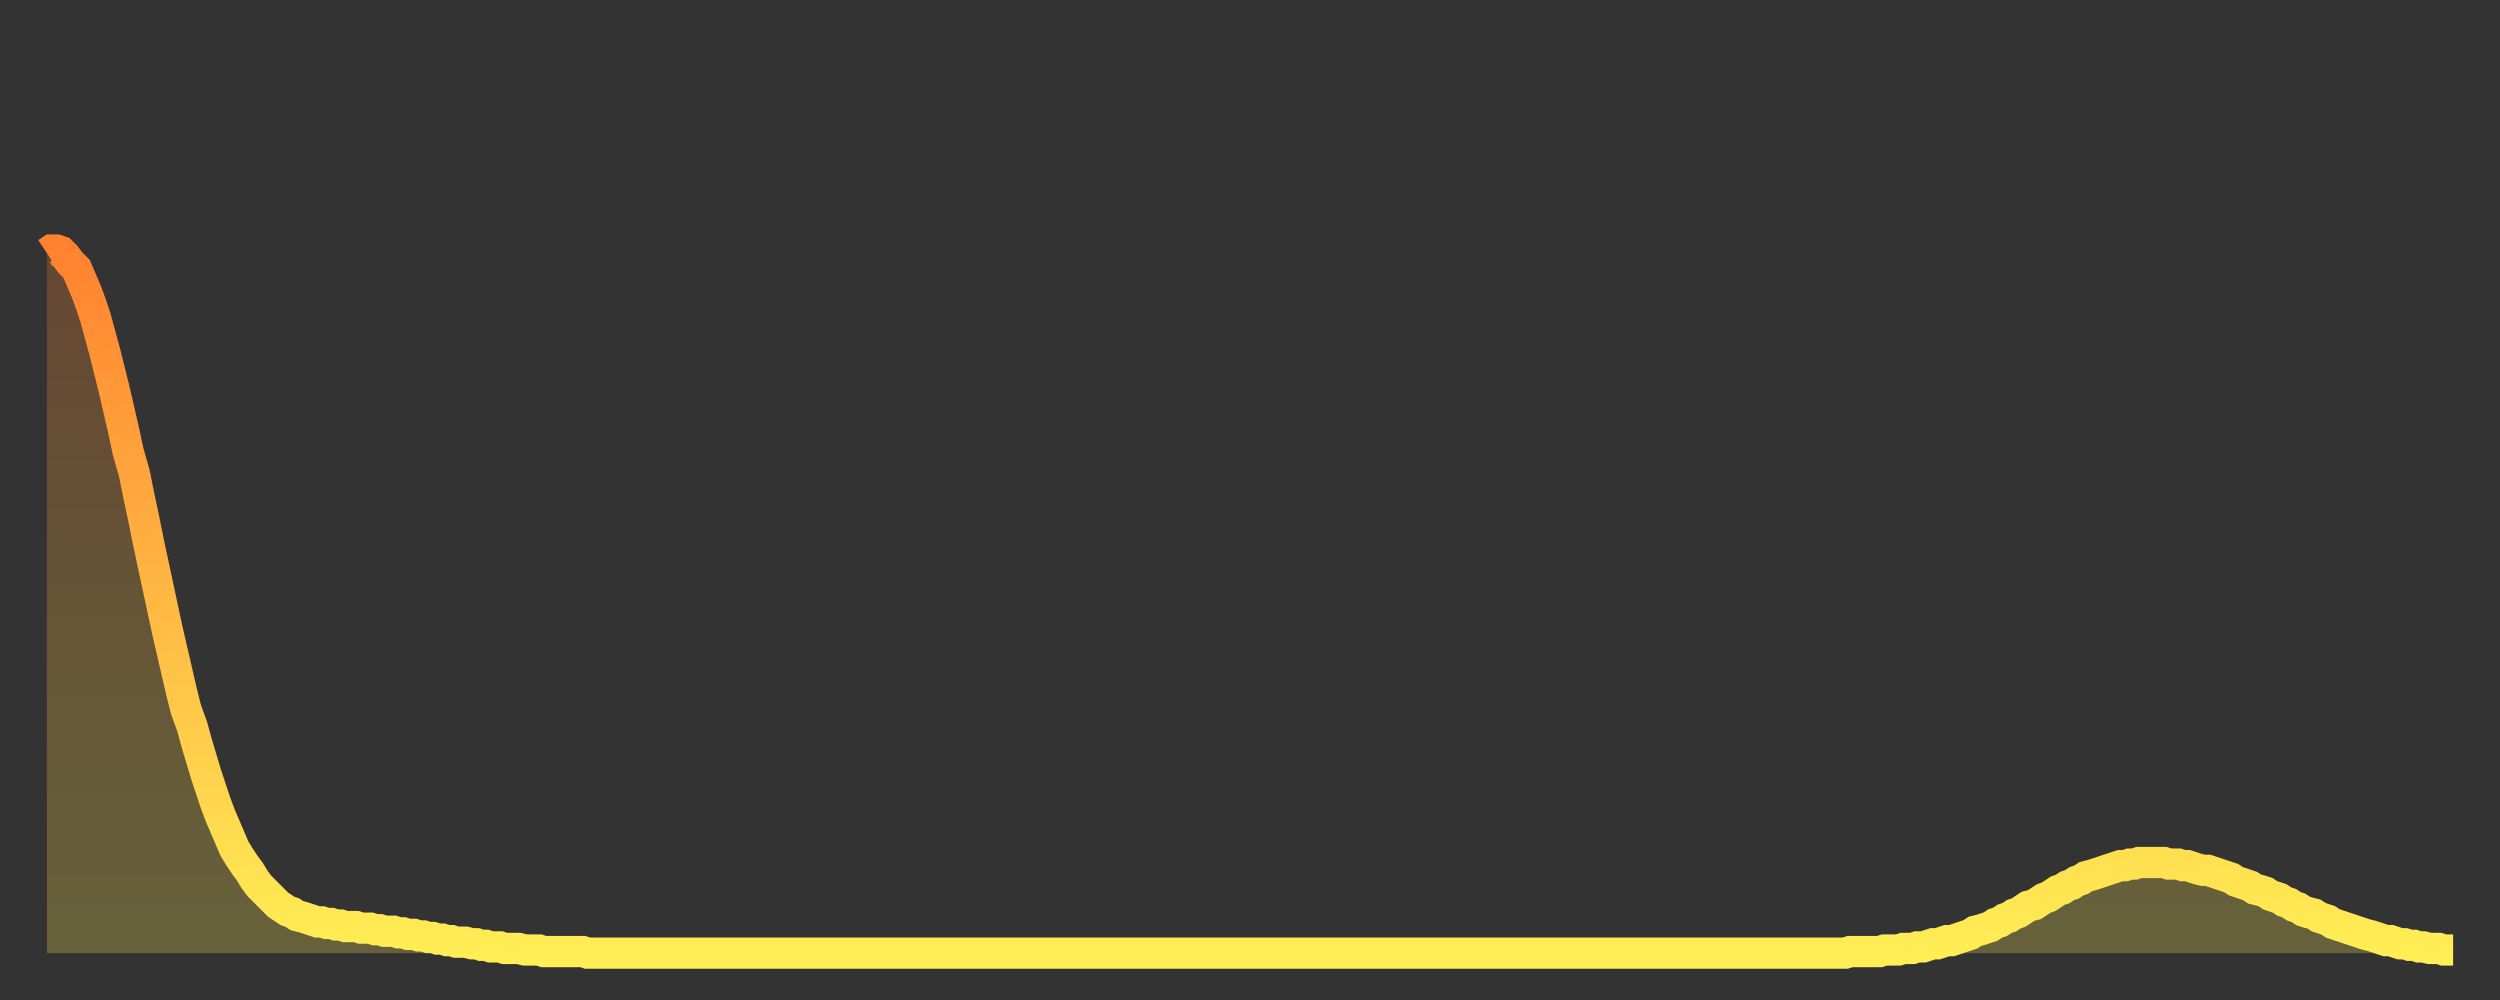 <?xml version="1.0" encoding="utf-8" ?>
<svg baseProfile="full" height="64" version="1.1" width="160" xmlns="http://www.w3.org/2000/svg" xmlns:ev="http://www.w3.org/2001/xml-events" xmlns:xlink="http://www.w3.org/1999/xlink"><rect width="100%" height="100%" fill="#333333" stroke="none"/><defs><linearGradient id="id509174" x1="0" x2="0" y1="0" y2="1"><stop offset="0%" stop-color="#ff8230" /><stop offset="50%" stop-color="#ffb843" /><stop offset="100%" stop-color="#ffee55" /></linearGradient></defs><g transform="translate(3,3)"><g><path d="M 0.0 13.2 0.3 13.0 0.6 13.0 0.9 13.1 1.2 13.4 1.5 13.8 1.9 14.2 2.2 14.9 2.5 15.6 2.8 16.4 3.1 17.3 3.4 18.4 3.7 19.5 4.0 20.7 4.3 21.9 4.6 23.2 4.9 24.5 5.2 25.9 5.6 27.3 5.9 28.8 6.2 30.2 6.5 31.7 6.8 33.1 7.1 34.5 7.4 35.9 7.7 37.3 8.0 38.6 8.3 39.9 8.6 41.2 8.9 42.4 9.3 43.5 9.6 44.6 9.9 45.6 10.2 46.6 10.5 47.5 10.8 48.4 11.1 49.2 11.4 49.9 11.7 50.6 12.0 51.3 12.3 51.8 12.7 52.4 13.0 52.8 13.3 53.3 13.6 53.7 13.9 54.0 14.2 54.3 14.5 54.6 14.8 54.9 15.1 55.1 15.4 55.3 15.7 55.4 16.0 55.6 16.4 55.7 16.7 55.8 17.0 55.9 17.3 56.0 17.6 56.0 17.9 56.1 18.2 56.1 18.5 56.2 18.8 56.2 19.1 56.3 19.4 56.3 19.8 56.3 20.1 56.4 20.4 56.4 20.7 56.4 21.0 56.5 21.3 56.5 21.6 56.6 21.9 56.6 22.2 56.6 22.5 56.7 22.8 56.7 23.1 56.8 23.5 56.8 23.8 56.9 24.1 56.9 24.4 57.0 24.7 57.0 25.0 57.1 25.3 57.1 25.6 57.2 25.9 57.2 26.2 57.3 26.5 57.3 26.8 57.3 27.2 57.4 27.5 57.4 27.8 57.5 28.1 57.5 28.4 57.6 28.7 57.6 29.0 57.6 29.3 57.7 29.6 57.7 29.9 57.7 30.2 57.7 30.6 57.8 30.9 57.8 31.2 57.8 31.5 57.8 31.8 57.9 32.1 57.9 32.4 57.9 32.7 57.9 33.0 57.9 33.3 57.9 33.6 57.9 33.9 57.9 34.3 57.9 34.6 58.0 34.9 58.0 35.2 58.0 35.5 58.0 35.8 58.0 36.1 58.0 36.4 58.0 36.7 58.0 37.0 58.0 37.3 58.0 37.7 58.0 38.0 58.0 38.3 58.0 38.6 58.0 38.9 58.0 39.2 58.0 39.5 58.0 39.8 58.0 40.1 58.0 40.4 58.0 40.7 58.0 41.0 58.0 41.4 58.0 41.7 58.0 42.0 58.0 42.3 58.0 42.6 58.0 42.9 58.0 43.2 58.0 43.5 58.0 43.8 58.0 44.1 58.0 44.4 58.0 44.7 58.0 45.1 58.0 45.4 58.0 45.7 58.0 46.0 58.0 46.3 58.0 46.6 58.0 46.9 58.0 47.2 58.0 47.5 58.0 47.8 58.0 48.1 58.0 48.5 58.0 48.8 58.0 49.1 58.0 49.4 58.0 49.7 58.0 50.0 58.0 50.3 58.0 50.6 58.0 50.9 58.0 51.2 58.0 51.5 58.0 51.8 58.0 52.2 58.0 52.5 58.0 52.8 58.0 53.1 58.0 53.4 58.0 53.7 58.0 54.0 58.0 54.3 58.0 54.6 58.0 54.9 58.0 55.2 58.0 55.6 58.0 55.9 58.0 56.2 58.0 56.5 58.0 56.8 58.0 57.1 58.0 57.4 58.0 57.7 58.0 58.0 58.0 58.3 58.0 58.6 58.0 58.9 58.0 59.3 58.0 59.6 58.0 59.9 58.0 60.2 58.0 60.5 58.0 60.8 58.0 61.1 58.0 61.4 58.0 61.7 58.0 62.0 58.0 62.3 58.0 62.6 58.0 63.0 58.0 63.3 58.0 63.6 58.0 63.9 58.0 64.2 58.0 64.5 58.0 64.8 58.0 65.1 58.0 65.4 58.0 65.7 58.0 66.0 58.0 66.4 58.0 66.7 58.0 67.0 58.0 67.3 58.0 67.6 58.0 67.9 58.0 68.2 58.0 68.5 58.0 68.8 58.0 69.1 58.0 69.4 58.0 69.7 58.0 70.1 58.0 70.4 58.0 70.7 58.0 71.0 58.0 71.3 58.0 71.6 58.0 71.9 58.0 72.2 58.0 72.5 58.0 72.8 58.0 73.1 58.0 73.5 58.0 73.8 58.0 74.1 58.0 74.4 58.0 74.7 58.0 75.0 58.0 75.3 58.0 75.6 58.0 75.9 58.0 76.2 58.0 76.5 58.0 76.8 58.0 77.2 58.0 77.5 58.0 77.8 58.0 78.1 58.0 78.4 58.0 78.7 58.0 79.0 58.0 79.3 58.0 79.6 58.0 79.9 58.0 80.2 58.0 80.5 58.0 80.9 58.0 81.2 58.0 81.5 58.0 81.8 58.0 82.1 58.0 82.4 58.0 82.7 58.0 83.0 58.0 83.3 58.0 83.6 58.0 83.9 58.0 84.3 58.0 84.6 58.0 84.9 58.0 85.2 58.0 85.5 58.0 85.8 58.0 86.1 58.0 86.4 58.0 86.7 58.0 87.0 58.0 87.3 58.0 87.6 58.0 88.0 58.0 88.3 58.0 88.6 58.0 88.9 58.0 89.2 58.0 89.5 58.0 89.8 58.0 90.1 58.0 90.4 58.0 90.7 58.0 91.0 58.0 91.4 58.0 91.7 58.0 92.0 58.0 92.3 58.0 92.6 58.0 92.9 58.0 93.2 58.0 93.5 58.0 93.8 58.0 94.1 58.0 94.4 58.0 94.7 58.0 95.1 58.0 95.4 58.0 95.7 58.0 96.0 58.0 96.3 58.0 96.6 58.0 96.9 58.0 97.2 58.0 97.5 58.0 97.8 58.0 98.1 58.0 98.4 58.0 98.8 58.0 99.1 58.0 99.4 58.0 99.7 58.0 100.0 58.0 100.3 58.0 100.6 58.0 100.9 58.0 101.2 58.0 101.5 58.0 101.8 58.0 102.2 58.0 102.5 58.0 102.8 58.0 103.1 58.0 103.4 58.0 103.7 58.0 104.0 58.0 104.3 58.0 104.6 58.0 104.9 58.0 105.2 58.0 105.5 58.0 105.9 58.0 106.2 58.0 106.5 58.0 106.8 58.0 107.1 58.0 107.4 58.0 107.7 58.0 108.0 58.0 108.3 58.0 108.6 58.0 108.9 58.0 109.3 58.0 109.6 58.0 109.9 58.0 110.2 58.0 110.5 58.0 110.8 58.0 111.1 58.0 111.4 58.0 111.7 58.0 112.0 58.0 112.3 58.0 112.6 58.0 113.0 58.0 113.3 58.0 113.6 58.0 113.9 58.0 114.2 58.0 114.5 58.0 114.8 58.0 115.1 58.0 115.4 57.9 115.7 57.9 116.0 57.9 116.3 57.9 116.7 57.9 117.0 57.9 117.3 57.9 117.6 57.8 117.9 57.8 118.2 57.8 118.5 57.8 118.8 57.7 119.1 57.7 119.4 57.7 119.7 57.6 120.1 57.6 120.4 57.5 120.7 57.4 121.0 57.4 121.3 57.3 121.6 57.2 121.9 57.2 122.2 57.1 122.5 57.0 122.8 56.9 123.1 56.8 123.4 56.6 123.8 56.5 124.1 56.4 124.4 56.3 124.7 56.1 125.0 56.0 125.3 55.8 125.6 55.7 125.9 55.5 126.2 55.4 126.5 55.2 126.8 55.0 127.2 54.9 127.5 54.7 127.8 54.5 128.1 54.4 128.4 54.2 128.7 54.0 129.0 53.9 129.3 53.7 129.6 53.6 129.9 53.4 130.2 53.3 130.5 53.1 130.9 53.0 131.2 52.9 131.5 52.8 131.8 52.7 132.1 52.6 132.4 52.5 132.7 52.4 133.0 52.4 133.3 52.3 133.6 52.3 133.9 52.2 134.2 52.2 134.6 52.2 134.9 52.2 135.2 52.2 135.5 52.2 135.8 52.3 136.1 52.3 136.4 52.3 136.7 52.4 137.0 52.4 137.3 52.5 137.6 52.6 138.0 52.7 138.3 52.7 138.6 52.8 138.9 52.9 139.2 53.0 139.5 53.1 139.8 53.2 140.1 53.4 140.4 53.5 140.7 53.6 141.0 53.7 141.3 53.9 141.7 54.0 142.0 54.1 142.3 54.3 142.6 54.4 142.9 54.5 143.2 54.7 143.5 54.8 143.8 55.0 144.1 55.1 144.4 55.3 144.7 55.4 145.1 55.5 145.4 55.7 145.7 55.8 146.0 55.9 146.3 56.1 146.6 56.2 146.9 56.3 147.2 56.4 147.5 56.5 147.8 56.6 148.1 56.7 148.4 56.8 148.8 56.9 149.1 57.0 149.4 57.1 149.7 57.2 150.0 57.2 150.3 57.3 150.6 57.4 150.9 57.4 151.2 57.5 151.5 57.5 151.8 57.6 152.1 57.6 152.5 57.7 152.8 57.7 153.1 57.7 153.4 57.8 153.7 57.8 154.0 57.8" fill="none" id="graph-curve" opacity="1" stroke="url(#id509174)" stroke-width="2" /><path d="M 0 58 L 0.0 13.2 0.3 13.0 0.6 13.0 0.9 13.1 1.2 13.4 1.5 13.8 1.9 14.2 2.2 14.9 2.5 15.6 2.8 16.4 3.1 17.3 3.4 18.4 3.7 19.5 4.0 20.7 4.3 21.9 4.6 23.2 4.9 24.5 5.2 25.9 5.6 27.3 5.9 28.8 6.2 30.2 6.5 31.7 6.8 33.1 7.1 34.5 7.4 35.9 7.7 37.3 8.0 38.6 8.3 39.9 8.6 41.2 8.9 42.4 9.3 43.5 9.6 44.6 9.9 45.6 10.2 46.6 10.5 47.5 10.8 48.4 11.1 49.2 11.4 49.9 11.7 50.6 12.0 51.3 12.3 51.8 12.7 52.4 13.0 52.8 13.3 53.3 13.6 53.7 13.9 54.0 14.2 54.3 14.5 54.6 14.8 54.9 15.1 55.1 15.4 55.3 15.7 55.4 16.0 55.6 16.4 55.7 16.7 55.8 17.0 55.9 17.3 56.0 17.6 56.0 17.9 56.1 18.2 56.1 18.5 56.2 18.8 56.2 19.1 56.3 19.4 56.3 19.8 56.3 20.1 56.4 20.4 56.4 20.7 56.4 21.0 56.5 21.3 56.5 21.6 56.6 21.9 56.6 22.2 56.6 22.5 56.7 22.8 56.7 23.1 56.8 23.5 56.8 23.8 56.9 24.1 56.9 24.4 57.0 24.7 57.0 25.0 57.1 25.3 57.1 25.6 57.2 25.9 57.2 26.2 57.3 26.5 57.3 26.8 57.3 27.2 57.4 27.5 57.4 27.8 57.5 28.1 57.5 28.4 57.6 28.7 57.6 29.0 57.6 29.3 57.7 29.6 57.7 29.9 57.7 30.2 57.7 30.6 57.8 30.9 57.8 31.2 57.8 31.5 57.8 31.8 57.9 32.1 57.9 32.4 57.9 32.7 57.9 33.0 57.9 33.3 57.9 33.6 57.9 33.9 57.9 34.3 57.9 34.6 58.0 34.9 58.0 35.2 58.0 35.5 58.0 35.8 58.0 36.1 58.0 36.4 58.0 36.7 58.0 37.0 58.0 37.3 58.0 37.7 58.0 38.0 58.0 38.3 58.0 38.6 58.0 38.9 58.0 39.2 58.0 39.5 58.0 39.8 58.0 40.1 58.0 40.4 58.0 40.7 58.0 41.0 58.0 41.4 58.0 41.7 58.0 42.0 58.0 42.3 58.0 42.6 58.0 42.9 58.0 43.2 58.0 43.5 58.0 43.8 58.0 44.1 58.0 44.4 58.0 44.7 58.0 45.1 58.0 45.4 58.0 45.7 58.0 46.0 58.0 46.3 58.0 46.6 58.0 46.9 58.0 47.2 58.0 47.5 58.0 47.8 58.0 48.1 58.0 48.5 58.0 48.8 58.0 49.1 58.0 49.4 58.0 49.7 58.0 50.0 58.0 50.3 58.0 50.6 58.0 50.9 58.0 51.2 58.0 51.5 58.0 51.8 58.0 52.2 58.0 52.5 58.0 52.8 58.0 53.1 58.0 53.4 58.0 53.7 58.0 54.0 58.0 54.3 58.0 54.6 58.0 54.9 58.0 55.2 58.0 55.6 58.0 55.9 58.0 56.2 58.0 56.5 58.0 56.8 58.0 57.1 58.0 57.4 58.0 57.7 58.0 58.0 58.0 58.3 58.0 58.6 58.0 58.9 58.0 59.3 58.0 59.6 58.0 59.9 58.0 60.2 58.0 60.5 58.0 60.8 58.0 61.1 58.0 61.4 58.0 61.7 58.0 62.0 58.0 62.3 58.0 62.6 58.0 63.0 58.0 63.3 58.0 63.6 58.0 63.9 58.0 64.2 58.0 64.5 58.0 64.8 58.0 65.1 58.0 65.4 58.0 65.7 58.0 66.0 58.0 66.4 58.0 66.7 58.0 67.0 58.0 67.3 58.0 67.6 58.0 67.9 58.0 68.2 58.0 68.5 58.0 68.8 58.0 69.1 58.0 69.4 58.0 69.7 58.0 70.1 58.0 70.4 58.0 70.7 58.0 71.0 58.0 71.3 58.0 71.6 58.0 71.9 58.0 72.2 58.0 72.5 58.0 72.8 58.0 73.1 58.0 73.5 58.0 73.8 58.0 74.1 58.0 74.4 58.0 74.7 58.0 75.0 58.0 75.3 58.0 75.6 58.0 75.9 58.0 76.2 58.0 76.5 58.0 76.8 58.0 77.2 58.0 77.5 58.0 77.8 58.0 78.1 58.0 78.4 58.0 78.7 58.0 79.0 58.0 79.3 58.0 79.6 58.0 79.9 58.0 80.2 58.0 80.5 58.0 80.9 58.0 81.2 58.0 81.5 58.0 81.8 58.0 82.1 58.0 82.4 58.0 82.7 58.0 83.0 58.0 83.3 58.0 83.6 58.0 83.9 58.0 84.3 58.0 84.6 58.0 84.9 58.0 85.2 58.0 85.5 58.0 85.8 58.0 86.1 58.0 86.4 58.0 86.7 58.0 87.0 58.0 87.3 58.0 87.6 58.0 88.0 58.0 88.3 58.0 88.6 58.0 88.9 58.0 89.2 58.0 89.5 58.0 89.8 58.0 90.1 58.0 90.4 58.0 90.7 58.0 91.0 58.0 91.4 58.0 91.7 58.0 92.0 58.0 92.3 58.0 92.6 58.0 92.9 58.0 93.2 58.0 93.5 58.0 93.8 58.0 94.1 58.0 94.4 58.0 94.7 58.0 95.1 58.0 95.4 58.0 95.7 58.0 96.0 58.0 96.3 58.0 96.6 58.0 96.9 58.0 97.2 58.0 97.5 58.0 97.8 58.0 98.1 58.0 98.4 58.0 98.8 58.0 99.1 58.0 99.4 58.0 99.7 58.0 100.0 58.0 100.3 58.0 100.6 58.0 100.9 58.0 101.2 58.0 101.5 58.0 101.8 58.0 102.2 58.0 102.5 58.0 102.8 58.0 103.1 58.0 103.4 58.0 103.7 58.0 104.0 58.0 104.3 58.0 104.6 58.0 104.9 58.0 105.2 58.0 105.5 58.0 105.9 58.0 106.2 58.0 106.5 58.0 106.8 58.0 107.1 58.0 107.4 58.0 107.7 58.0 108.0 58.0 108.3 58.0 108.6 58.0 108.9 58.0 109.3 58.0 109.6 58.0 109.9 58.0 110.2 58.0 110.5 58.0 110.8 58.0 111.1 58.0 111.4 58.0 111.7 58.0 112.0 58.0 112.3 58.0 112.6 58.0 113.0 58.0 113.3 58.0 113.6 58.0 113.9 58.0 114.2 58.0 114.5 58.0 114.8 58.0 115.1 58.0 115.4 57.9 115.7 57.9 116.0 57.9 116.3 57.9 116.7 57.9 117.0 57.9 117.3 57.9 117.6 57.8 117.9 57.8 118.2 57.8 118.5 57.8 118.8 57.7 119.1 57.7 119.4 57.7 119.7 57.6 120.1 57.6 120.4 57.5 120.7 57.4 121.0 57.4 121.3 57.3 121.6 57.2 121.9 57.2 122.2 57.1 122.5 57.0 122.8 56.9 123.1 56.8 123.4 56.6 123.8 56.5 124.1 56.4 124.4 56.3 124.7 56.1 125.0 56.0 125.3 55.8 125.6 55.7 125.9 55.5 126.2 55.4 126.5 55.2 126.8 55.0 127.2 54.9 127.5 54.7 127.8 54.5 128.1 54.4 128.4 54.2 128.7 54.0 129.0 53.9 129.3 53.7 129.6 53.6 129.9 53.4 130.2 53.3 130.5 53.1 130.9 53.0 131.2 52.9 131.5 52.8 131.8 52.7 132.1 52.6 132.4 52.5 132.7 52.4 133.0 52.4 133.3 52.3 133.6 52.3 133.9 52.2 134.2 52.2 134.6 52.2 134.9 52.2 135.2 52.2 135.5 52.2 135.8 52.3 136.1 52.3 136.4 52.3 136.7 52.4 137.0 52.4 137.3 52.5 137.6 52.6 138.0 52.7 138.3 52.7 138.6 52.8 138.9 52.9 139.2 53.0 139.5 53.1 139.8 53.2 140.1 53.4 140.4 53.5 140.7 53.6 141.0 53.7 141.3 53.9 141.7 54.0 142.0 54.1 142.3 54.3 142.6 54.4 142.9 54.5 143.2 54.7 143.5 54.8 143.8 55.0 144.1 55.1 144.4 55.3 144.7 55.4 145.1 55.5 145.4 55.7 145.7 55.8 146.0 55.9 146.3 56.1 146.6 56.2 146.9 56.3 147.2 56.4 147.5 56.5 147.8 56.6 148.1 56.7 148.4 56.8 148.8 56.9 149.1 57.0 149.4 57.1 149.7 57.2 150.0 57.2 150.3 57.3 150.6 57.4 150.9 57.4 151.2 57.5 151.5 57.5 151.8 57.6 152.1 57.6 152.5 57.7 152.8 57.7 153.1 57.7 153.4 57.8 153.7 57.8 154.0 57.8 154 58" fill="url(#id509174)" fill-opacity=".25" id="graph-shadow" /></g></g></svg>